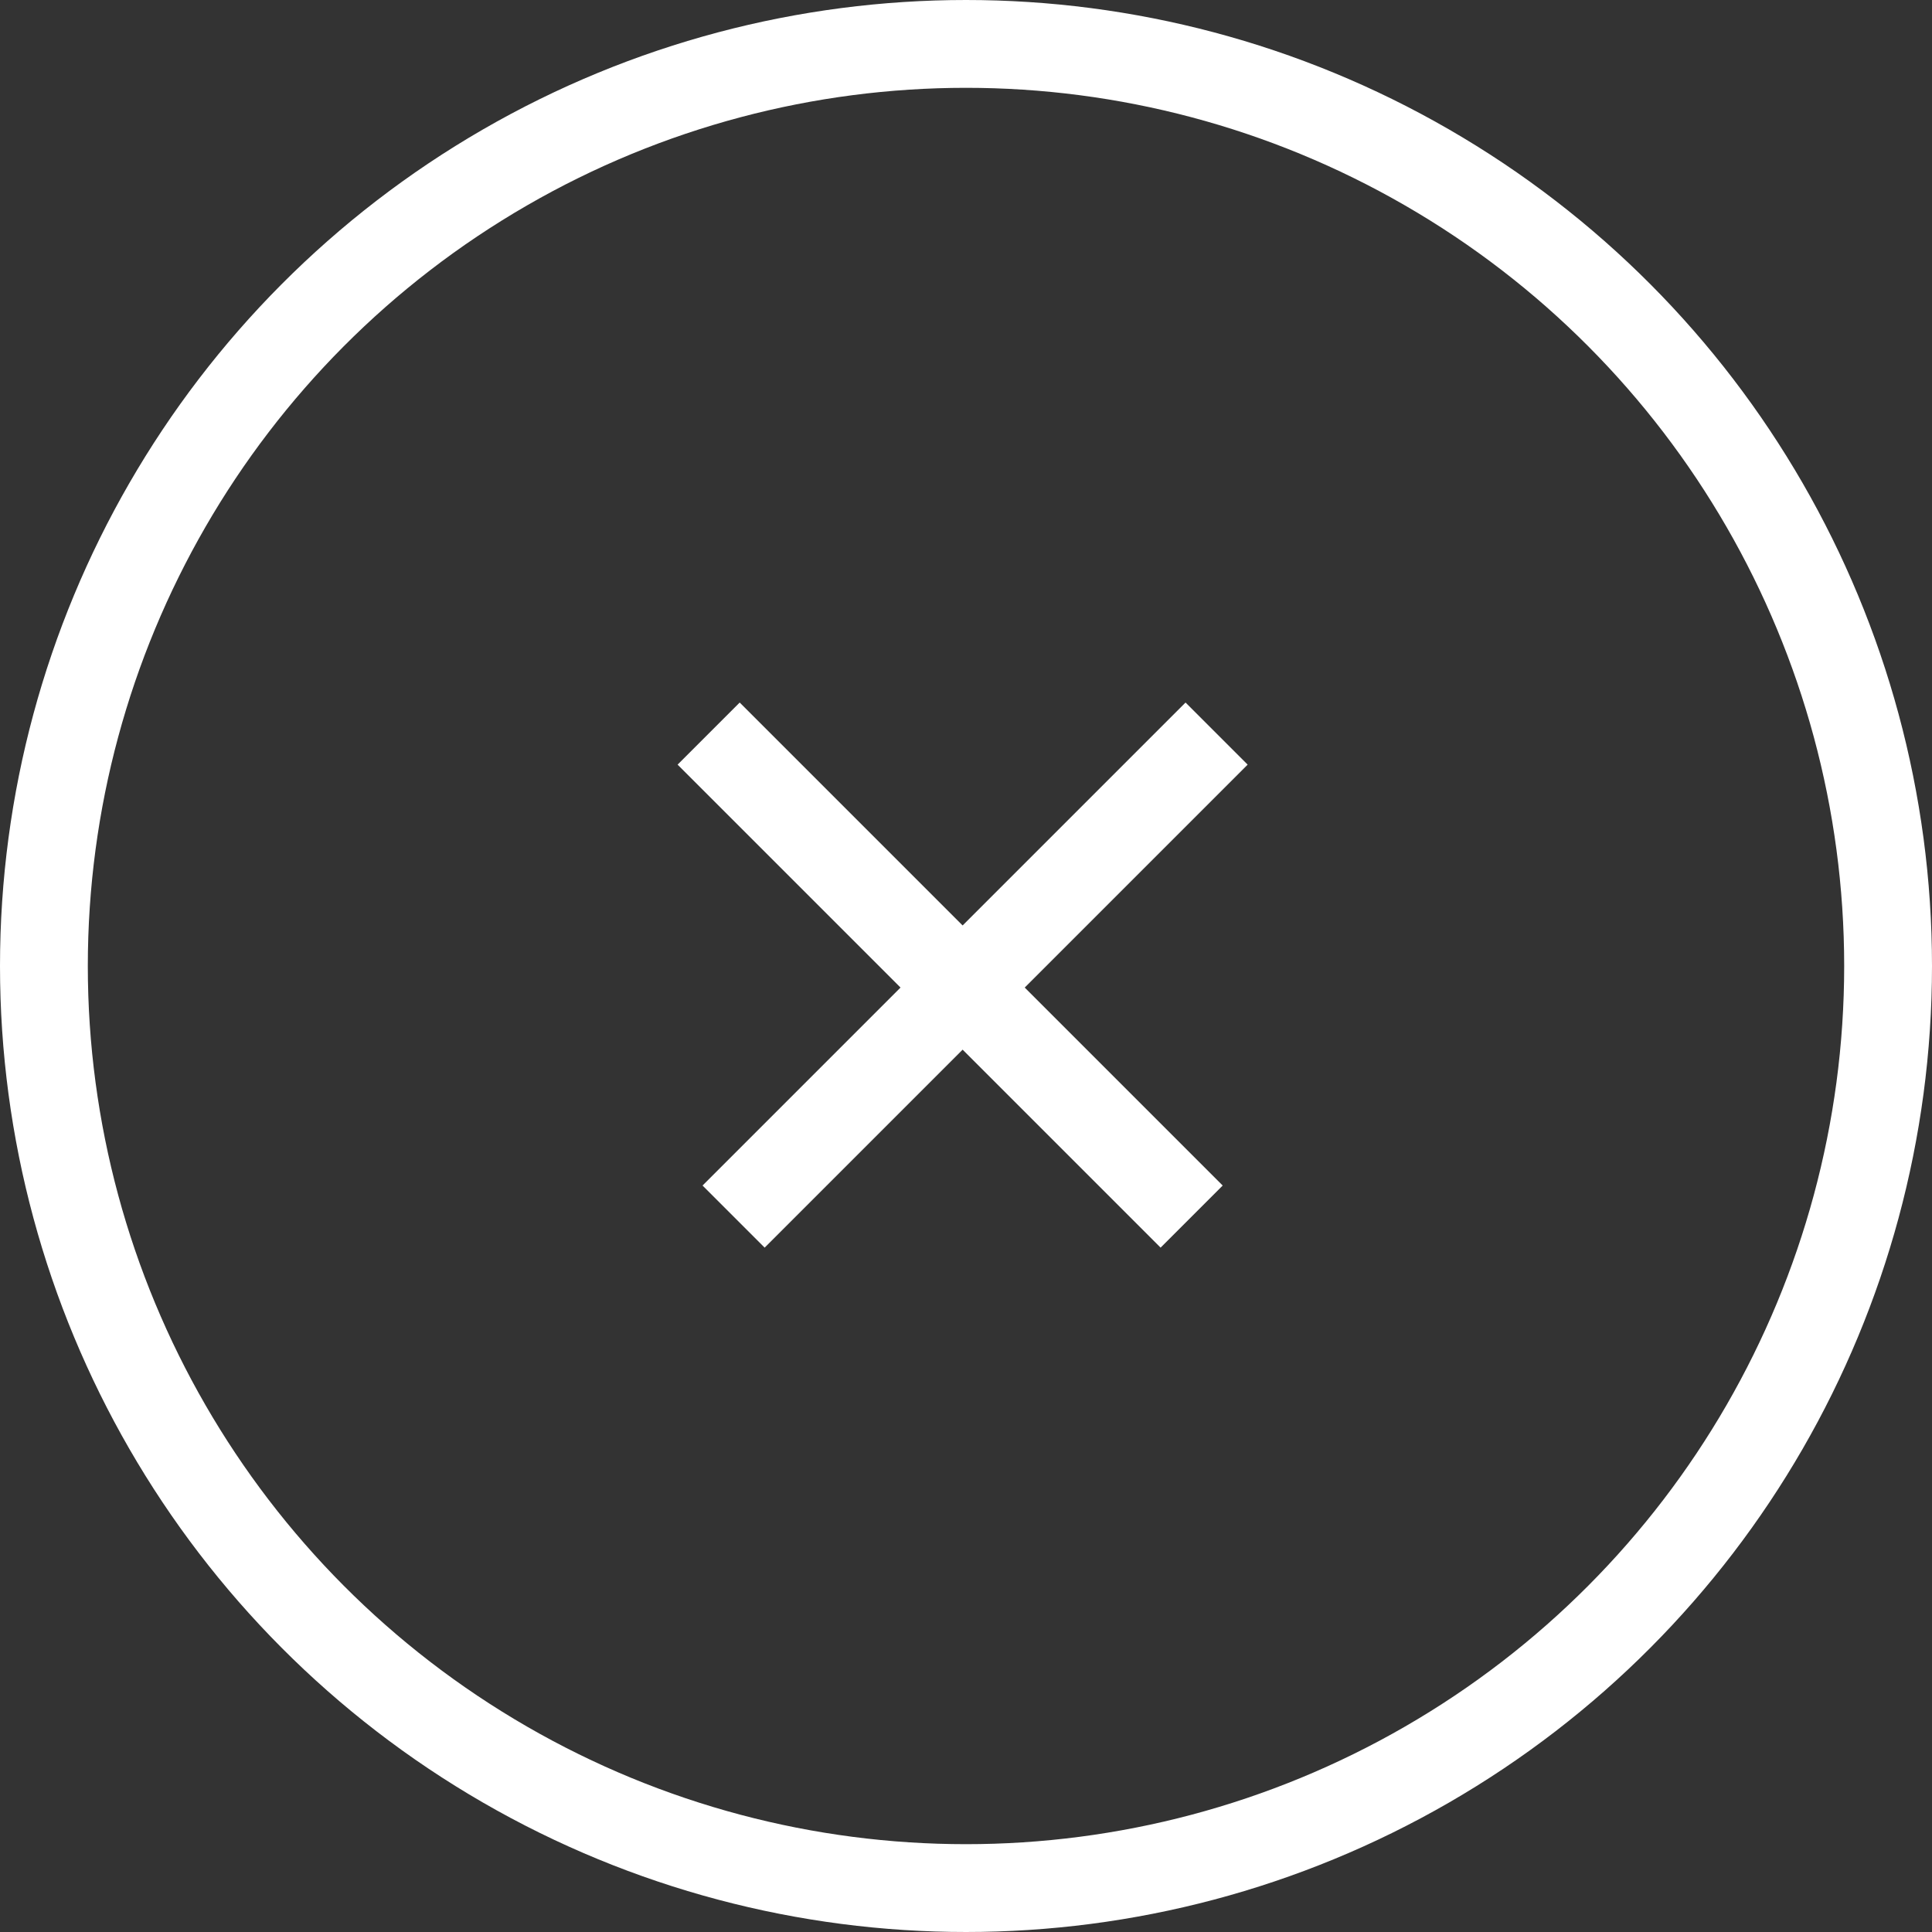 <?xml version="1.0" encoding="UTF-8"?> <svg xmlns="http://www.w3.org/2000/svg" width="44" height="44" viewBox="0 0 44 44" fill="none"><rect x="0" y="0" width="44" height="44" fill="#333333" stroke="none"/><circle cx="22" cy="22" r="21" stroke="white" stroke-width="2"></circle><line x1="27.707" y1="16.707" x2="16.707" y2="27.707" stroke="white" stroke-width="2"></line><line x1="27.139" y1="27.707" x2="16.139" y2="16.707" stroke="white" stroke-width="2"></line></svg> 